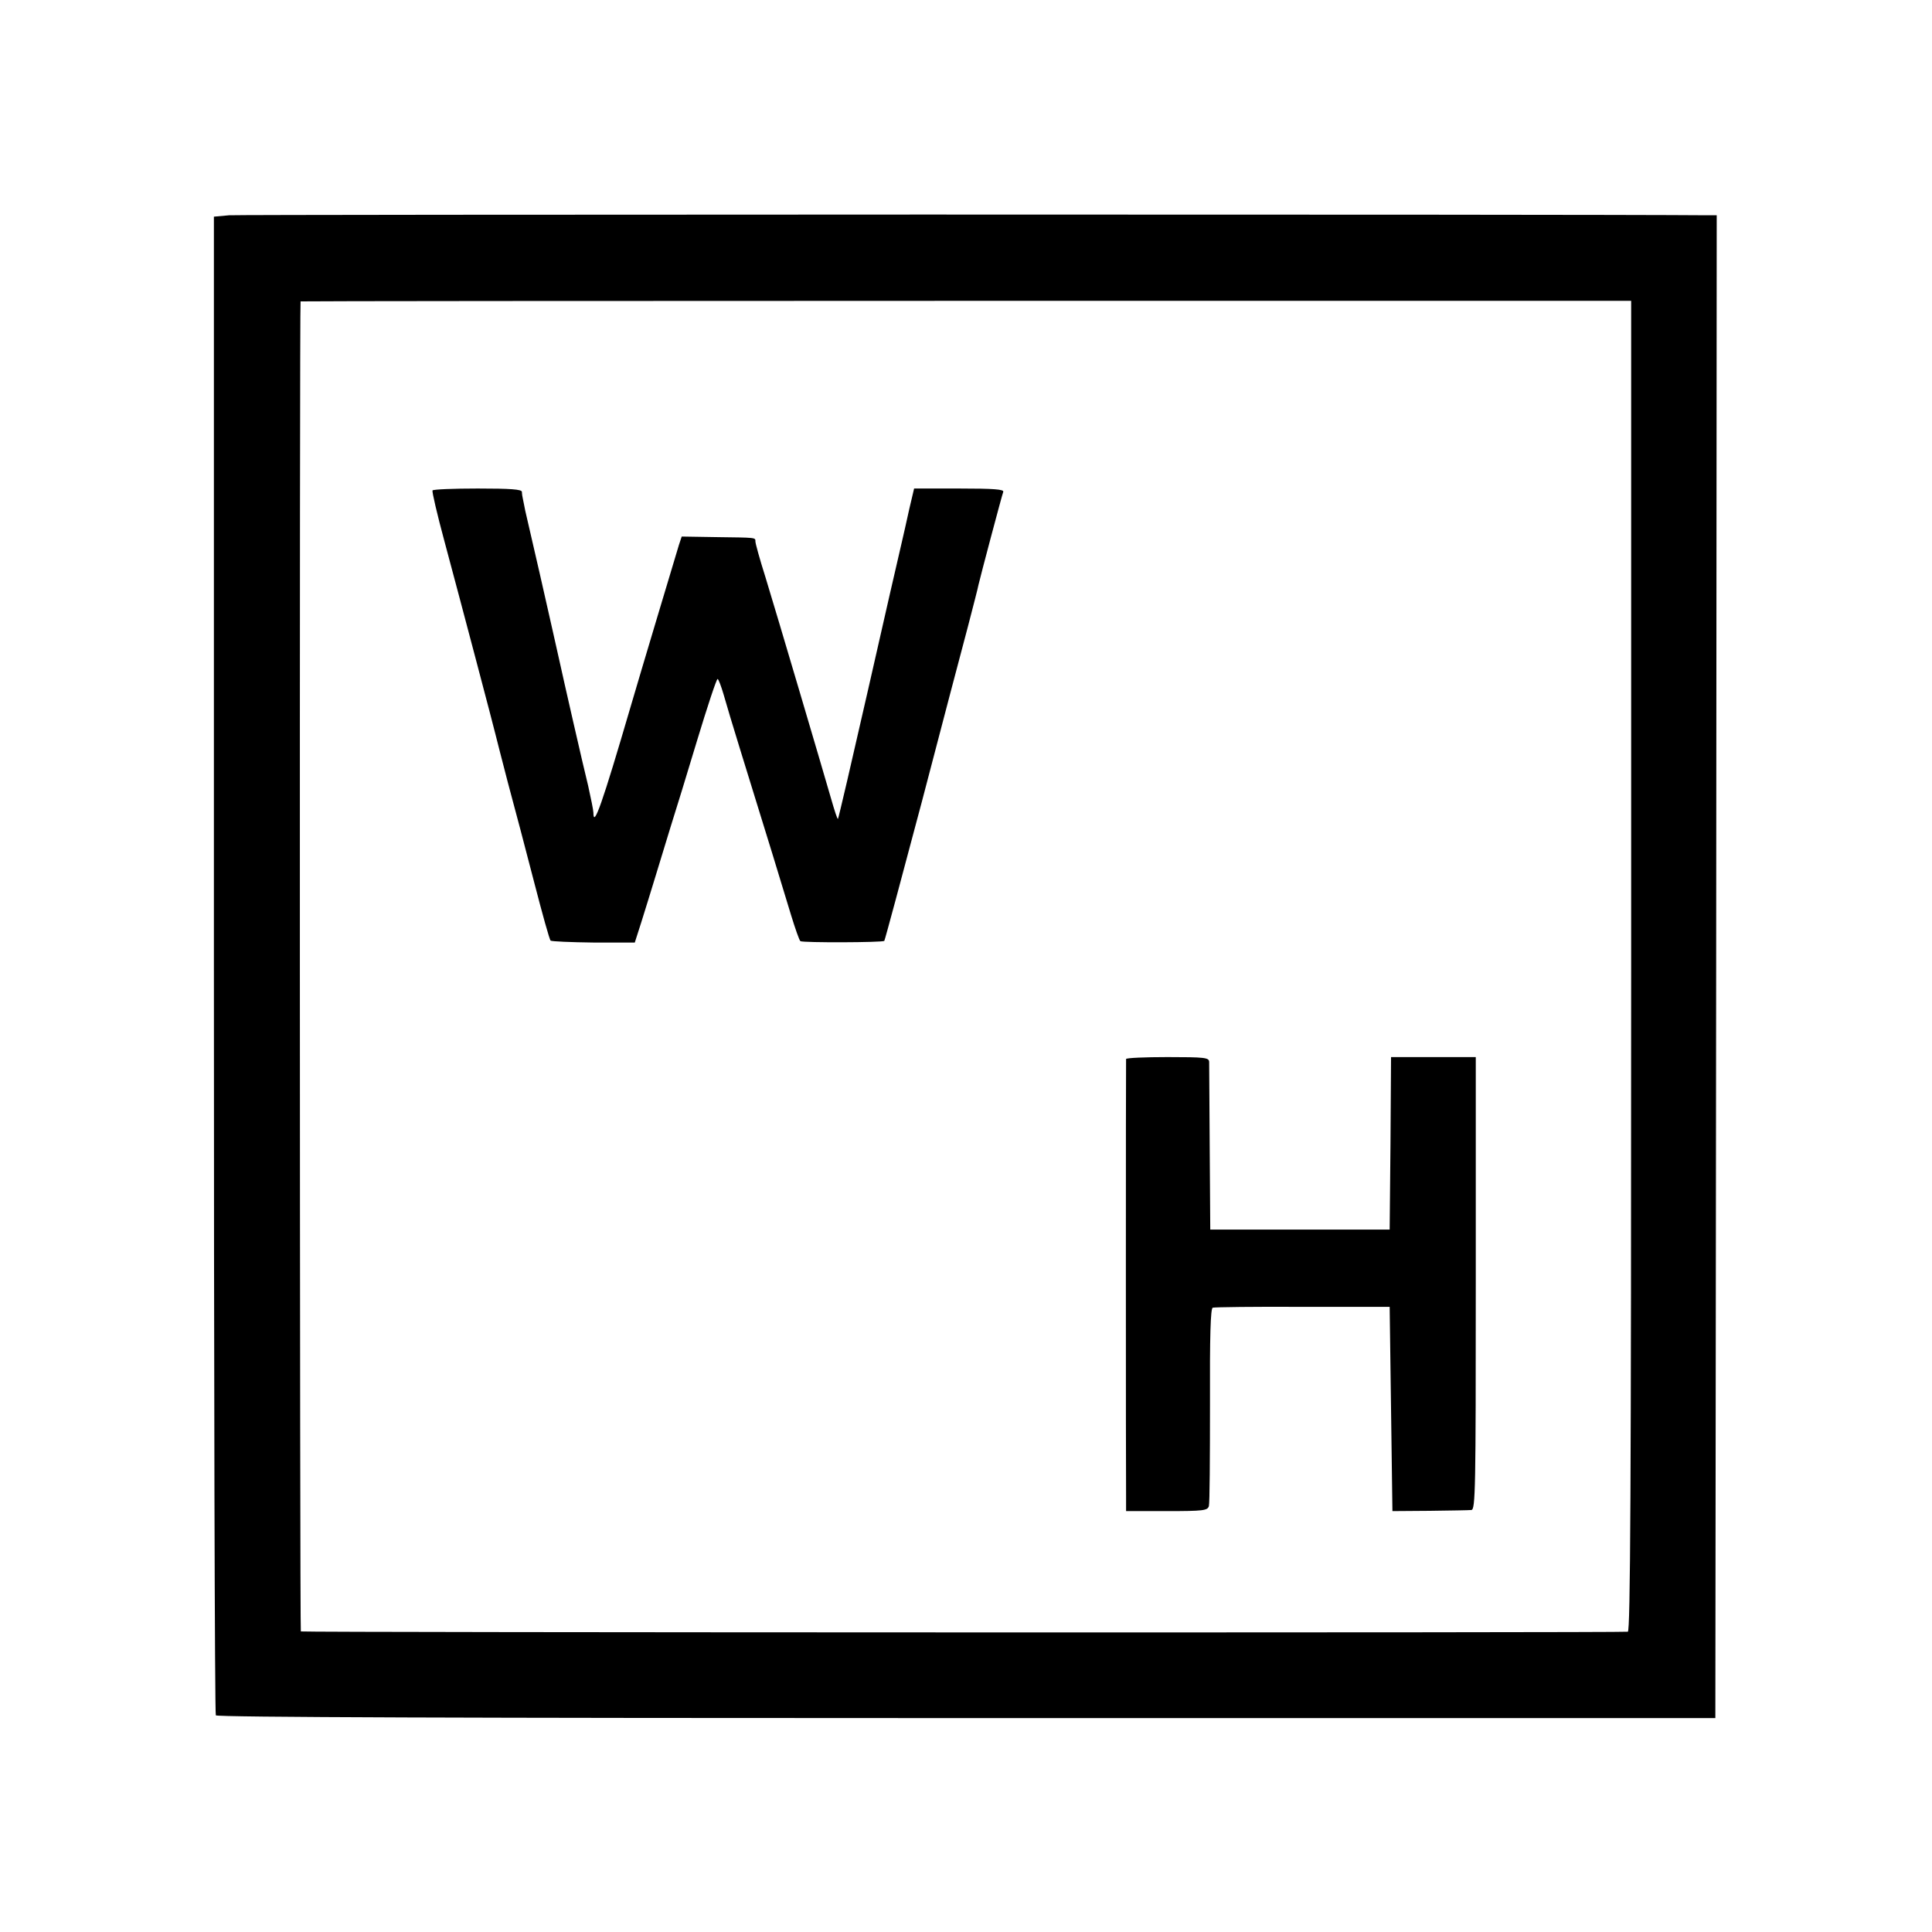 <?xml version="1.0" standalone="no"?>
<!DOCTYPE svg PUBLIC "-//W3C//DTD SVG 20010904//EN"
 "http://www.w3.org/TR/2001/REC-SVG-20010904/DTD/svg10.dtd">
<svg version="1.0" xmlns="http://www.w3.org/2000/svg"
 width="700pt" height="700pt" viewBox="0 0 700 700"
 preserveAspectRatio="xMidYMid meet">
<g transform="translate(0,700) scale(0.1,-0.1)"
fill="#000000" stroke="none">
<path d="M830 6220 l-55 -5 0 -2710 c0 -1490 3 -2715 7 -2720 4 -7 920 -10
2720 -10 l2713 0 3 2723 2 2722 -32 0 c-470 4 -5320 3 -5358 0z m5080 -2719
c0 -1918 -3 -2410 -12 -2413 -11 -4 -4794 -3 -4808 1 -4 1 -5 4810 -1 4819 0
1 1086 2 2411 2 l2410 0 0 -2409z"/>
<path d="M1567 5223 c-2 -5 17 -87 43 -183 64 -238 181 -682 185 -700 2 -8 22
-87 45 -175 24 -88 67 -252 96 -364 29 -112 55 -206 59 -209 3 -3 73 -6 155
-7 l150 0 24 75 c13 41 36 116 51 165 15 50 40 131 55 180 16 50 59 190 96
313 37 122 70 222 74 222 3 0 13 -26 22 -57 9 -32 35 -119 58 -193 108 -349
145 -469 186 -605 15 -49 30 -92 34 -95 10 -6 298 -5 304 1 2 2 63 229 136
504 72 275 147 561 167 635 19 74 37 142 38 150 6 27 85 325 90 338 3 9 -33
12 -160 12 l-163 0 -17 -72 c-9 -40 -22 -100 -30 -133 -8 -33 -62 -269 -120
-525 -58 -255 -107 -466 -109 -467 -2 -2 -13 32 -25 74 -32 111 -196 666 -238
803 -20 63 -36 121 -36 128 0 15 4 14 -144 16 l-123 2 -10 -30 c-16 -53 -140
-466 -175 -586 -103 -352 -135 -443 -135 -384 0 8 -9 52 -19 97 -18 72 -90
388 -105 457 -16 70 -27 122 -70 310 -26 113 -50 216 -53 230 -3 14 -6 32 -8
40 -2 8 -4 21 -4 28 -1 9 -40 12 -160 12 -88 0 -162 -3 -164 -7z"/>
<path d="M4080 3163 c-1 -10 -1 -1522 0 -1588 l0 -50 147 0 c134 0 148 2 153
18 3 10 4 175 4 367 -1 249 2 350 10 352 6 2 153 4 326 3 l315 0 5 -370 5
-370 135 1 c74 1 142 2 151 3 15 1 16 76 16 821 l0 820 -154 0 -153 0 -2 -312
-3 -313 -325 0 -325 0 -2 295 c-1 162 -2 303 -2 313 -1 15 -15 17 -151 17 -82
0 -150 -3 -150 -7z"/>
</g>
</svg>
